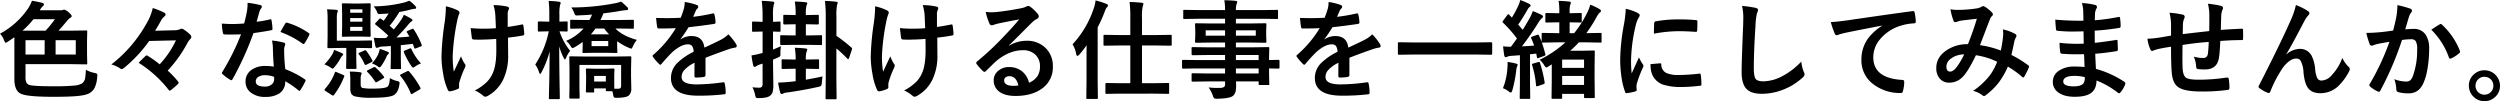 <svg id="レイヤー_1" data-name="レイヤー 1" xmlns="http://www.w3.org/2000/svg" viewBox="0 0 1118.187 45.258">
  <title>05_004</title>
  <g>
    <path d="M291.358,290.173a35.324,35.324,0,0,0,12.75-11.578,18.1,18.1,0,0,0,1.547-3.164q2.32.375,4.664.961.68.258.68.773,0,.375-.539.75a6.685,6.685,0,0,0-1.2,1.594l-.141.188h9.211a3.016,3.016,0,0,0,1.148-.141,2.476,2.476,0,0,1,.68-.141,5.147,5.147,0,0,1,1.922,1.2q1.336,1.172,1.336,1.688,0,.469-.773.867a6.756,6.756,0,0,0-1.477,1.477q-2.25,2.719-3.656,4.172h5.672l6.656-.094q.4,0,.469.094a.875.875,0,0,1,.07.445l-.094,4.1v5.789l.094,4.2a.407.407,0,0,1-.539.539l-6.656-.094H302.772v5.672a5.74,5.74,0,0,0,.445,2.672,2.311,2.311,0,0,0,1.523,1.008q1.991.539,10.429.539a94.442,94.442,0,0,0,9.539-.328,7.873,7.873,0,0,0,3.422-1.008,3.693,3.693,0,0,0,1.313-2.32,37.409,37.409,0,0,0,.328-3.727,13.1,13.1,0,0,0,3.727,1.383,4.154,4.154,0,0,1,1.172.375.767.767,0,0,1,.234.633q0,.234-.07.867a13.077,13.077,0,0,1-1.1,4.688,5.591,5.591,0,0,1-2.062,2.32q-1.477,1.078-5.672,1.477-3.656.352-10.594.352-11.789,0-14.6-1.336-3.023-1.242-3.023-6.633v-18.68q-.867.656-2.789,1.9a3.946,3.946,0,0,1-1.055.586q-.329,0-.773-1.148A8,8,0,0,0,291.358,290.173Zm10.078-1.359h10.312a50.9,50.9,0,0,0,4.2-5.133h-9.609A38.079,38.079,0,0,1,301.436,288.813Zm1.336,10.664h8.554v-6.4h-8.554Zm22.476,0v-6.4h-9.023v6.4Z" transform="translate(-291.358 -275.102)"/>
    <path d="M358.107,293.43a63.147,63.147,0,0,1-11.32,12.094,2.564,2.564,0,0,1-.961.469.97.97,0,0,1-.586-.187,13.824,13.824,0,0,0-4.078-1.875,60.411,60.411,0,0,0,15.656-18.187,24.464,24.464,0,0,0,2.883-7.055,33.982,33.982,0,0,1,5.273,2.156.883.883,0,0,1,.422.727,1.044,1.044,0,0,1-.422.82,6.68,6.68,0,0,0-1.453,1.641q-1.008,1.969-2.812,4.828l8.766-.234a5.573,5.573,0,0,0,2.461-.492,1.047,1.047,0,0,1,.633-.187,1.628,1.628,0,0,1,.938.328,16.5,16.5,0,0,1,3,2.414,1.543,1.543,0,0,1,.422,1.008.9.9,0,0,1-.281.656,8.93,8.93,0,0,0-1.641,2.32,57.084,57.084,0,0,1-8.648,12,39.085,39.085,0,0,1,4.523,4.758,1.308,1.308,0,0,1,.375.656,1.154,1.154,0,0,1-.422.68,25.911,25.911,0,0,1-3.023,2.6,1.157,1.157,0,0,1-.539.281q-.234,0-.539-.422A52.4,52.4,0,0,0,353.35,303.18q2.39-2.391,3.023-2.953a.978.978,0,0,1,.586-.328,1.351,1.351,0,0,1,.656.281,48.726,48.726,0,0,1,5.156,3.7,42.015,42.015,0,0,0,7.289-10.734Z" transform="translate(-291.358 -275.102)"/>
    <path d="M406.13,284.829a48.893,48.893,0,0,0,5.953-1.031,1.065,1.065,0,0,1,.352-.094q.281,0,.352.469a22.2,22.2,0,0,1,.445,3.891q0,.492-.586.563-2.484.516-7.922,1.289a137.478,137.478,0,0,1-9.351,20.6q-.281.469-.539.469a1.391,1.391,0,0,1-.562-.234,19.556,19.556,0,0,1-3.328-2.461.7.7,0,0,1-.328-.516.973.973,0,0,1,.234-.586,102.661,102.661,0,0,0,8.32-16.734q-1.828.094-4.8.094-1.454,0-2.648-.047-.54,0-.68-.773a27.149,27.149,0,0,1-.469-4.078q2.6.188,4.453.188,2.788,0,5.531-.234.633-2.227,1.242-5.367a22.138,22.138,0,0,0,.3-3.891,43.415,43.415,0,0,1,5.6,1.008q.773.141.773.7a1.276,1.276,0,0,1-.422.914,6.125,6.125,0,0,0-.773,1.781q-.117.4-.586,2.086Q406.364,284.055,406.13,284.829Zm7.711,20.063q-.328-3.539-.422-8.25a18.637,18.637,0,0,0-.4-3.4,29.237,29.237,0,0,1,5.227.914.727.727,0,0,1,.68.75,5.465,5.465,0,0,1-.281,1.008,4.649,4.649,0,0,0-.211,1.43q0,.164.023.539a71.8,71.8,0,0,0,.516,8.156,42.511,42.511,0,0,1,8.648,4.477q.422.3.422.563a1.087,1.087,0,0,1-.141.445,33.932,33.932,0,0,1-2.2,3.891c-.141.219-.29.328-.445.328a.767.767,0,0,1-.469-.281,38.917,38.917,0,0,0-5.859-4.031,6.179,6.179,0,0,1-2.719,5.531,11.258,11.258,0,0,1-6.187,1.477,9.9,9.9,0,0,1-6.7-2.109,5.919,5.919,0,0,1-2.132-4.711,6.135,6.135,0,0,1,2.718-5.3,10.344,10.344,0,0,1,6.164-1.711A24.788,24.788,0,0,1,413.841,304.891Zm.094,4.57a12.225,12.225,0,0,0-3.914-.727,5.6,5.6,0,0,0-3.187.8,2.317,2.317,0,0,0-1.078,1.992q0,2.3,4.078,2.3a4.474,4.474,0,0,0,3.188-1.078,3.064,3.064,0,0,0,.961-2.32A6.7,6.7,0,0,0,413.935,309.462ZM416.77,289.4q1.969-3.492,2.156-3.75.281-.445.586-.445a1.3,1.3,0,0,1,.422.094,33.717,33.717,0,0,1,9.422,4.523q.422.281.422.516a1.217,1.217,0,0,1-.187.586,26.993,26.993,0,0,1-2.016,3.563c-.141.219-.29.328-.445.328a.793.793,0,0,1-.422-.187A41.093,41.093,0,0,0,416.77,289.4Z" transform="translate(-291.358 -275.102)"/>
    <path d="M436.458,303.884a23.089,23.089,0,0,0,3.445-4.359,6.744,6.744,0,0,0,.867-2.109q1.921.727,3.492,1.43.585.3.586.633,0,.211-.375.516a6.035,6.035,0,0,0-.914,1.359,24.057,24.057,0,0,1-2.648,3.82q-.54.633-.8.633a2.99,2.99,0,0,1-.914-.516A13.664,13.664,0,0,0,436.458,303.884Zm4.664,3.7c.078-.25.179-.375.3-.375a1.619,1.619,0,0,1,.563.188l2.813,1.2q.585.234.586.445a1.09,1.09,0,0,1-.094.328,32.856,32.856,0,0,1-4.523,8.156q-.234.328-.445.328a1.4,1.4,0,0,1-.562-.234l-2.836-1.828q-.422-.3-.422-.516a.923.923,0,0,1,.234-.445A22.6,22.6,0,0,0,441.122,307.587Zm-3.469-28.312q3.046.094,4.125.234.726.141.727.492a1.09,1.09,0,0,1-.117.422,3.531,3.531,0,0,0-.187.375,10.59,10.59,0,0,0-.187,2.555v9.938h9.7l5.531-.094q.375,0,.445.094a.807.807,0,0,1,.07.422v2.367a.8.8,0,0,1-.094.492.807.807,0,0,1-.422.07l-5.531-.094h-1.008v4.711l.094,4.125a.742.742,0,0,1-.094.469.806.806,0,0,1-.421.07H446.63q-.469,0-.469-.539l.094-4.125v-4.711h-2.32l-5.625.094q-.375,0-.445-.117a.945.945,0,0,1-.07-.469l.094-4.875v-7.875A27.414,27.414,0,0,0,437.653,279.274Zm15.023-2.6,3.891-.094q.422,0,.516.117a.945.945,0,0,1,.07.469l-.094,4.008v5.766l.094,4.031q0,.422-.117.516a.945.945,0,0,1-.469.07l-3.891-.094h-3.937l-3.867.094c-.281,0-.454-.039-.516-.117a.945.945,0,0,1-.07-.469l.094-4.031v-5.766l-.094-4.008c0-.281.039-.453.117-.516a.943.943,0,0,1,.469-.07l3.867.094Zm13.055,33.352a11.591,11.591,0,0,0,3.211,1.313,2.5,2.5,0,0,1,.938.328.65.65,0,0,1,.188.516q0,.164-.07.727-.54,3.75-2.719,4.852-2.18,1.055-9.469,1.055a30.878,30.878,0,0,1-7.8-.633,2.807,2.807,0,0,1-1.57-1.242,5.263,5.263,0,0,1-.4-2.3v-3.609a22,22,0,0,0-.258-3.914,33.334,33.334,0,0,1,4.57.281q.773.117.773.516a3.638,3.638,0,0,1-.234.68,4.319,4.319,0,0,0-.211,1.641V313q0,1.2.867,1.453a23.433,23.433,0,0,0,4.477.281q5.227,0,6.516-.773Q465.567,313.4,465.731,310.024Zm-12.281-30.75h-5.46V280.8h5.46Zm-5.46,5.508h5.46v-1.594h-5.46Zm5.46,4.125v-1.781h-5.46v1.781Zm1.734,8.93a29.7,29.7,0,0,1,2.672,4.172,1.079,1.079,0,0,1,.141.422q0,.234-.516.492l-2.109,1.055a1.588,1.588,0,0,1-.562.164q-.234,0-.4-.352a21.289,21.289,0,0,0-2.508-4.359.9.9,0,0,1-.187-.422q0-.187.539-.4l1.969-.867a1.65,1.65,0,0,1,.539-.187A.567.567,0,0,1,455.184,297.837Zm4.219,7.5a29.688,29.688,0,0,1,3.609,3.938.854.854,0,0,1,.164.422q0,.234-.469.492l-2.625,1.523a1.489,1.489,0,0,1-.562.211q-.187,0-.4-.352a25.58,25.58,0,0,0-3.469-4.312.6.6,0,0,1-.187-.352q0-.211.422-.422l2.508-1.242a1.313,1.313,0,0,1,.492-.187A.852.852,0,0,1,459.4,305.337Zm-1.687-1.875a14.985,14.985,0,0,0,2.883-4.312,15.615,15.615,0,0,0,.633-2.18,34.785,34.785,0,0,1,3.492,1.266q.586.234.586.563a.766.766,0,0,1-.375.586,3.243,3.243,0,0,0-.773,1.242,25.642,25.642,0,0,1-2.156,3.8q-.609.82-.867.82a1.378,1.378,0,0,1-.727-.375A10.415,10.415,0,0,0,457.715,303.462ZM476.442,288.3a34.939,34.939,0,0,1,3.492,6.75,1.092,1.092,0,0,1,.094.375q0,.258-.469.445l-2.062.82a1.417,1.417,0,0,1-.492.141c-.157,0-.281-.141-.375-.422L476,294.719q-4.289.492-5.367.586v5.859l.094,4.266a.823.823,0,0,1-.082.48.705.705,0,0,1-.434.082H466.6q-.375,0-.445-.094a.945.945,0,0,1-.07-.469l.094-4.266V295.68q-2.6.188-3.75.234a4.346,4.346,0,0,0-1.711.352,2.008,2.008,0,0,1-.82.234q-.469,0-.633-.727-.117-.445-.727-3.8a37.882,37.882,0,0,0,4.078.164,11.115,11.115,0,0,0,1.453-.07l.961-1.008a73.338,73.338,0,0,0-5.625-4.875q-.281-.234-.281-.4a.768.768,0,0,1,.281-.469l1.453-1.594q.3-.352.516-.352a.849.849,0,0,1,.445.211l1.148.82q1.008-1.336,1.875-2.742l.328-.516q-2.414.164-3.75.211-.3.023-.469.023a.717.717,0,0,1-.562-.187,2.677,2.677,0,0,1-.352-.68,9.377,9.377,0,0,0-1.547-2.555,59.992,59.992,0,0,0,13.43-1.664,24.332,24.332,0,0,0,2.508-.867,14.6,14.6,0,0,1,2.742,2.438,1.065,1.065,0,0,1,.328.727q0,.469-.82.469a9.359,9.359,0,0,0-1.781.352q-2.18.586-4.945,1.055a41.911,41.911,0,0,1-4.312,6.141,23,23,0,0,1,1.828,1.688,43.333,43.333,0,0,0,3.258-4.242,9.983,9.983,0,0,0,1.242-2.344,32.934,32.934,0,0,1,3.258,1.734q.633.352.633.727,0,.258-.586.609a7.019,7.019,0,0,0-1.336,1.359,75.069,75.069,0,0,1-5.273,5.742q3.234-.141,5.813-.422-.891-1.547-1.055-1.781a.683.683,0,0,1-.141-.352q0-.211.516-.469l1.781-.773a1.426,1.426,0,0,1,.445-.117Q476.231,287.969,476.442,288.3Zm-2.016,18.867a37.559,37.559,0,0,1,4.945,7.148,1.282,1.282,0,0,1,.094.375q0,.211-.539.539l-3.023,1.758a1.136,1.136,0,0,1-.516.234q-.165,0-.328-.422a29.6,29.6,0,0,0-4.617-7.734.532.532,0,0,1-.164-.3q0-.211.492-.445L473.418,307a1.616,1.616,0,0,1,.516-.164Q474.145,306.837,474.426,307.165Zm5.227-3.7a10.83,10.83,0,0,0-2.484,1.289,3.177,3.177,0,0,1-1.008.586q-.329,0-.961-.914a36.4,36.4,0,0,1-3.164-5.859,1.065,1.065,0,0,1-.094-.352q0-.281.516-.516l2.063-.867a1.653,1.653,0,0,1,.469-.141c.125,0,.258.133.4.4A24.2,24.2,0,0,0,479.653,303.462Z" transform="translate(-291.358 -275.102)"/>
    <path d="M490.785,277.915a24.4,24.4,0,0,1,5.039,1.688q1.055.539,1.055,1.055a2.024,2.024,0,0,1-.281.961,23.8,23.8,0,0,0-.914,3.563,98.483,98.483,0,0,0-1.828,14.391,40.064,40.064,0,0,0,.492,7.594q3-6.375,3.211-6.867a18.427,18.427,0,0,0,1.57,3.211,1.424,1.424,0,0,1,.445.914,4.472,4.472,0,0,1-.586,1.57,44.794,44.794,0,0,0-2.156,5.859,5.415,5.415,0,0,0-.141,1.266v1.148q0,.422-.633.656a13.022,13.022,0,0,1-3.3,1.008,2.045,2.045,0,0,1-.281.023q-.492,0-.82-.656a27.3,27.3,0,0,1-2.086-7.266,42.64,42.64,0,0,1-.75-7.594,118.622,118.622,0,0,1,1.43-15.375A54.713,54.713,0,0,0,490.785,277.915Zm22.382,9.8q-.234-5.883-.3-6.375a17.962,17.962,0,0,0-.8-3.937,27.837,27.837,0,0,1,6.188.656q.773.211.773.773a2.016,2.016,0,0,1-.352.961,5.431,5.431,0,0,0-.234,2.016v5.344q3.468-.492,6.141-1.055a1.671,1.671,0,0,1,.422-.07q.4,0,.445.492.211,1.289.4,3.609v.141a.634.634,0,0,1-.633.7q-3.048.586-6.633.961l.047,7.406a24.637,24.637,0,0,1-2.109,11.133,16.584,16.584,0,0,1-6.867,7.453,2.353,2.353,0,0,1-1.2.422,1.228,1.228,0,0,1-.961-.422,15.368,15.368,0,0,0-3.75-2.367,21.5,21.5,0,0,0,5.461-3.891,13.046,13.046,0,0,0,2.648-4.078q1.57-3.609,1.5-10.711l-.047-4.359q-3.844.281-5.766.281-.8.047-1.734.047-.891,0-2.3-.047-1.031,0-1.1-.75-.07-.375-.539-4.383a54.237,54.237,0,0,0,5.953.258Q510.871,287.923,513.167,287.712Z" transform="translate(-291.358 -275.102)"/>
    <path d="M533.6,307.352q-.445.82-.633.82-.259,0-.516-.82a12.9,12.9,0,0,0-1.687-3.4,42.2,42.2,0,0,0,6.047-14.836h-.234l-4.172.094q-.352,0-.422-.117a.945.945,0,0,1-.07-.469v-3.4q0-.539.492-.539l4.172.094h.469v-2.906a53.844,53.844,0,0,0-.281-6.352,40.6,40.6,0,0,1,4.594.352q.773.164.773.516a3.026,3.026,0,0,1-.281.961,19.1,19.1,0,0,0-.281,4.453v2.977l3.117-.094q.422,0,.492.094a.875.875,0,0,1,.07.445v3.4a.858.858,0,0,1-.094.516.948.948,0,0,1-.469.07l-.961-.047q-.962-.023-2.109-.047a28.351,28.351,0,0,0,4.758,8.742,11.8,11.8,0,0,0-1.781,3q-.352.82-.539.82-.259,0-.609-.773a25.338,25.338,0,0,1-1.969-5.086q.023,7.992.164,16.734.046,2.039.094,4.9.023,1.336.023,1.477c0,.25-.032.4-.094.445a.876.876,0,0,1-.445.07H537.4c-.266,0-.422-.031-.469-.094a.807.807,0,0,1-.07-.422q0-.07.07-3.281.234-9.422.258-17.555A42.4,42.4,0,0,1,533.6,307.352Zm10.945-13.969a20.952,20.952,0,0,0,7.828-5.531q-2.414.023-4.242.07-.07,0-.937.023h-.3q-.375,0-.445-.094a.809.809,0,0,1-.07-.422v-2.883a.856.856,0,0,1,.093-.516.807.807,0,0,1,.422-.07l6.539.094H555a17.447,17.447,0,0,0,1.148-2.437q-2.156.211-6.234.375-.352.023-.516.023a1.016,1.016,0,0,1-.773-.234,5.347,5.347,0,0,1-.445-.937,11.815,11.815,0,0,0-1.289-2.414,102.272,102.272,0,0,0,19.734-1.9,17.126,17.126,0,0,0,2.531-.727,30.768,30.768,0,0,1,2.648,2.391,1.173,1.173,0,0,1,.492.867q0,.586-.82.586-.422,0-2.109.234-3.516.656-8.133,1.2a31.494,31.494,0,0,1-1.289,2.977h7.875l6.539-.094c.25,0,.4.039.445.117a.945.945,0,0,1,.07.469v2.883c0,.25-.032.4-.094.445a.81.81,0,0,1-.422.07l-6.539-.094h-1.2q3.164,3.3,9.586,5.086a11.833,11.833,0,0,0-1.664,2.7q-.562,1.242-.867,1.242a11.057,11.057,0,0,1-1.1-.422,25.992,25.992,0,0,1-5.18-2.93v2.109l.094,2.578a.858.858,0,0,1-.094.516.875.875,0,0,1-.445.07l-4.641-.094h-5.2l-4.641.094a.855.855,0,0,1-.516-.094,1.109,1.109,0,0,1-.07-.492l.094-2.578v-1.781a33.448,33.448,0,0,1-3.445,2.273,3.024,3.024,0,0,1-1.1.469q-.375,0-.961-1.055A8.387,8.387,0,0,0,544.55,293.384Zm12.023,23.086H554a.855.855,0,0,1-.516-.094.875.875,0,0,1-.07-.445l.094-4.992v-1.922l-.094-2.7a.742.742,0,0,1,.094-.469.8.8,0,0,1,.492-.094l3.68.094h4.242l3.68-.094q.422,0,.516.117a.945.945,0,0,1,.07.469l-.094,2.133v2.133q0,3.609.047,4.172h1.828q1.2,0,1.2-1.242v-9.4H550.526v9.914l.094,4.664q0,.352-.094.422a1.033,1.033,0,0,1-.469.07H546.5q-.516,0-.515-.492l.094-4.664v-8.484l-.094-4.758c0-.25.031-.4.094-.445a.8.8,0,0,1,.421-.07l6.492.094H566.6l6.539-.094a.856.856,0,0,1,.516.094.807.807,0,0,1,.07.422l-.117,5.133v3.211l.117,5.484a4.108,4.108,0,0,1-1.148,3.211q-1.149.938-5.2,1.008-1.2,0-1.406-.234a3.39,3.39,0,0,1-.375-1.289,11.2,11.2,0,0,0-.375-1.453h-2.3a.855.855,0,0,1-.516-.094.807.807,0,0,1-.07-.422v-.727h-5.227v1.289a.407.407,0,0,1-.539.539Zm-.937-26.016h8.156a22.1,22.1,0,0,1-2.2-2.6H557.7A21.6,21.6,0,0,1,555.636,290.454Zm7.781,5.273v-2.3h-7.453v2.3Zm-6.3,13.336v2.508h5.227v-2.508Z" transform="translate(-291.358 -275.102)"/>
    <path d="M597.611,275.993a26.876,26.876,0,0,1,5.461,1.359.806.806,0,0,1,.586.82.846.846,0,0,1-.328.7,3.565,3.565,0,0,0-.82,1.148q-.094.234-.3.7-.422,1.008-.82,1.9a77.607,77.607,0,0,0,8.742-1.5,2.033,2.033,0,0,1,.281-.023q.375,0,.492.516a16.655,16.655,0,0,1,.492,3.445v.141q0,.516-.82.633-5.6.82-11.25,1.453a62.194,62.194,0,0,1-3.586,5.32l.047.094a8.678,8.678,0,0,1,4.8-1.477q5.18,0,5.836,5.18,4.922-2.273,7.078-3.375a14.215,14.215,0,0,0,3.633-2.578,26.432,26.432,0,0,1,3.375,4.219,2.017,2.017,0,0,1,.375,1.055q0,.539-.727.68a15.727,15.727,0,0,0-2.93.727q-7.055,2.484-10.312,3.82v7.734q0,.727-.914.867a23.068,23.068,0,0,1-3.4.234q-.633,0-.633-.773,0-4.125.047-5.836a14.753,14.753,0,0,0-4.664,3.352,4.627,4.627,0,0,0-1.125,3.023q0,3.3,6.656,3.3a85.573,85.573,0,0,0,11.953-.961h.141q.469,0,.516.539a18.039,18.039,0,0,1,.445,3.938v.164q0,.727-.539.727a94.349,94.349,0,0,1-11.883.633q-12.047,0-12.046-7.922a9.308,9.308,0,0,1,2.672-6.539,27.675,27.675,0,0,1,7.453-5.156,4.625,4.625,0,0,0-.727-2.648,2.307,2.307,0,0,0-1.875-.68h-.281q-2.789.117-6.632,3.469-2.227,2.18-4.8,5.227-.352.422-.586.422-.188,0-.516-.328a20.641,20.641,0,0,1-2.742-3.164.8.8,0,0,1-.187-.445.7.7,0,0,1,.328-.516,49.488,49.488,0,0,0,10.055-11.906q-3.352.141-7.687.141-.54,0-.68-.773-.164-.914-.469-3.961,2.3.094,4.828.094,3.046,0,6.21-.164a39.409,39.409,0,0,0,1.43-4.125A12.224,12.224,0,0,0,597.611,275.993Z" transform="translate(-291.358 -275.102)"/>
    <path d="M627.916,314.126a22.879,22.879,0,0,0,2.977.188,1.493,1.493,0,0,0,1.266-.445,2.5,2.5,0,0,0,.281-1.383v-8.93l-1.1.352a6.6,6.6,0,0,0-1.687.773,1.6,1.6,0,0,1-.82.328q-.375,0-.562-.586a33.609,33.609,0,0,1-.773-4.547,34.151,34.151,0,0,0,4.453-.961l.492-.117v-9.586h-.234l-3.937.094a.741.741,0,0,1-.469-.094.875.875,0,0,1-.07-.445v-3.492q0-.4.094-.469a.874.874,0,0,1,.445-.07l3.938.117h.234V282.3a54.854,54.854,0,0,0-.375-6.82q2.508.07,4.852.328.773.094.773.492a2.847,2.847,0,0,1-.3,1.055,20.612,20.612,0,0,0-.281,4.852v2.648l2.836-.117c.25,0,.4.031.445.094a.875.875,0,0,1,.07.445v3.492c0,.266-.032.422-.094.469a.81.81,0,0,1-.422.07l-.891-.023q-.914-.047-1.945-.07v8.063q.3-.117,3.563-1.5a15.545,15.545,0,0,0-.258,3.023c.015.328.023.539.023.633a1.244,1.244,0,0,1-.281.938,8.9,8.9,0,0,1-1.078.563l-1.969.844v1.781l.141,9.563a11.131,11.131,0,0,1-.352,3.234,3.183,3.183,0,0,1-1.1,1.547q-1.29,1.055-4.9,1.055-.445.023-.562.023-.7,0-.891-.3a4.541,4.541,0,0,1-.352-1.148A13.95,13.95,0,0,0,627.916,314.126Zm24.351-8.273H651.8v4.9q4.734-.844,7.477-1.477-.118.656-.328,2.789a3.152,3.152,0,0,1-.328,1.406,3.1,3.1,0,0,1-1.148.469q-6.586,1.477-13.687,2.484a6.46,6.46,0,0,0-1.921.4,1.7,1.7,0,0,1-.82.328q-.492,0-.727-.68a29.9,29.9,0,0,1-.914-4.43q2.718-.07,5.039-.328.516-.023,1.43-.141.984-.117,1.359-.141v-5.578h-.82l-4.945.094c-.25,0-.4-.031-.445-.094a.807.807,0,0,1-.07-.422v-3.258c0-.266.031-.422.094-.469a.8.8,0,0,1,.422-.07l4.945.094h.82a30.9,30.9,0,0,0-.375-5.273q2.438.07,4.8.328.773.07.773.539a3.718,3.718,0,0,1-.352,1.008,11.6,11.6,0,0,0-.281,3.4h.469l4.9-.094a.742.742,0,0,1,.469.094.875.875,0,0,1,.07.445v3.258a.7.7,0,0,1-.082.434.763.763,0,0,1-.457.082Zm.117-19.9H651.8v4.992h1.383l5.344-.094q.375,0,.445.094a.807.807,0,0,1,.07.422v3.422q0,.469-.516.469l-5.344-.094h-7.055l-5.273.094q-.54,0-.539-.469v-3.422c0-.25.031-.4.094-.445a.874.874,0,0,1,.445-.07l5.273.094h1.1v-4.992h-.281l-4.71.094q-.54,0-.539-.492V282.3c0-.266.039-.43.117-.492a.732.732,0,0,1,.422-.07l4.71.094h.281v-.258a32.562,32.562,0,0,0-.375-5.789q2.438.047,4.8.328.773,0,.773.469a3.4,3.4,0,0,1-.352,1.008,15.874,15.874,0,0,0-.281,4.031v.211h.586l4.688-.094a.742.742,0,0,1,.469.094.945.945,0,0,1,.07.469v3.258q0,.492-.539.492Zm7.945-10.43q2.695.07,4.945.328.773.094.773.492a2.86,2.86,0,0,1-.3.961,25.749,25.749,0,0,0-.281,5.32v8.508a68.857,68.857,0,0,1,6.7,5.227.776.776,0,0,1,.3.539,2.5,2.5,0,0,1-.141.609l-1.2,3.539q-.141.492-.445.492c-.094,0-.25-.109-.469-.328a48.867,48.867,0,0,0-4.758-4.43v13.734l.094,8.438q0,.4-.117.469a.947.947,0,0,1-.469.07h-3.8a.8.8,0,0,1-.492-.094.875.875,0,0,1-.07-.445l.094-8.391v-27.8A55.174,55.174,0,0,0,660.33,275.524Z" transform="translate(-291.358 -275.102)"/>
    <path d="M682.782,277.915a24.4,24.4,0,0,1,5.039,1.688q1.055.539,1.055,1.055a2.024,2.024,0,0,1-.281.961,23.8,23.8,0,0,0-.914,3.563,98.483,98.483,0,0,0-1.828,14.391,40.064,40.064,0,0,0,.492,7.594q3-6.375,3.211-6.867a18.427,18.427,0,0,0,1.57,3.211,1.424,1.424,0,0,1,.445.914,4.472,4.472,0,0,1-.586,1.57,44.794,44.794,0,0,0-2.156,5.859,5.415,5.415,0,0,0-.141,1.266v1.148q0,.422-.633.656a13.022,13.022,0,0,1-3.3,1.008,2.045,2.045,0,0,1-.281.023q-.492,0-.82-.656a27.3,27.3,0,0,1-2.086-7.266,42.64,42.64,0,0,1-.75-7.594,118.622,118.622,0,0,1,1.43-15.375A54.713,54.713,0,0,0,682.782,277.915Zm22.382,9.8q-.234-5.883-.3-6.375a17.962,17.962,0,0,0-.8-3.937,27.837,27.837,0,0,1,6.188.656q.773.211.773.773a2.016,2.016,0,0,1-.352.961,5.431,5.431,0,0,0-.234,2.016v5.344q3.468-.492,6.141-1.055a1.671,1.671,0,0,1,.422-.07q.4,0,.445.492.211,1.289.4,3.609v.141a.634.634,0,0,1-.633.7q-3.048.586-6.633.961l.047,7.406a24.637,24.637,0,0,1-2.109,11.133,16.584,16.584,0,0,1-6.867,7.453,2.353,2.353,0,0,1-1.2.422,1.228,1.228,0,0,1-.961-.422,15.368,15.368,0,0,0-3.75-2.367,21.5,21.5,0,0,0,5.461-3.891,13.046,13.046,0,0,0,2.648-4.078q1.57-3.609,1.5-10.711l-.047-4.359q-3.844.281-5.766.281-.8.047-1.734.047-.891,0-2.3-.047-1.031,0-1.1-.75-.07-.375-.539-4.383a54.237,54.237,0,0,0,5.953.258Q702.868,287.923,705.165,287.712Z" transform="translate(-291.358 -275.102)"/>
    <path d="M747.211,283.774q-4.5.82-9.281,1.828a14.206,14.206,0,0,0-2.016.586,2.733,2.733,0,0,1-.961.234,1.136,1.136,0,0,1-1.055-.82,27.111,27.111,0,0,1-1.664-5.18,19.513,19.513,0,0,0,2.6.164q.937,0,1.852-.07,4.945-.492,10.9-1.641a11.873,11.873,0,0,0,2.625-.727,2.355,2.355,0,0,1,.914-.375,1.91,1.91,0,0,1,1.1.375,18.935,18.935,0,0,1,3.211,3.07,1.81,1.81,0,0,1,.539,1.172,1.217,1.217,0,0,1-.82,1.148,10.545,10.545,0,0,0-2.109,1.523q-1.477,1.453-5.461,5.461-2.977,2.977-4.9,4.828l.047.141a15.338,15.338,0,0,1,7.641-2.156,11.729,11.729,0,0,1,9,3.586,11.245,11.245,0,0,1,2.906,7.945,11.545,11.545,0,0,1-5.133,10.031q-4.453,3.117-11.625,3.117-4.875,0-7.453-2.109a6.037,6.037,0,0,1-2.25-4.945,5.291,5.291,0,0,1,2.227-4.336,7.158,7.158,0,0,1,4.546-1.523,9.058,9.058,0,0,1,6.047,2.016,9.318,9.318,0,0,1,2.977,4.992,8.541,8.541,0,0,0,3.867-3.094,7.962,7.962,0,0,0,1.031-4.219,6.853,6.853,0,0,0-2.367-5.508,7.715,7.715,0,0,0-5.18-1.734q-6.3,0-12.281,5.086-.914.844-4.172,4.078-.54.539-.82.539a1.231,1.231,0,0,1-.727-.422,20.832,20.832,0,0,1-2.812-3.141.6.6,0,0,1-.164-.4,1.092,1.092,0,0,1,.4-.7A123.658,123.658,0,0,0,739.758,292Q744.656,286.938,747.211,283.774Zm-.352,29.531q-.961-4.125-4.078-4.125a2.447,2.447,0,0,0-1.734.609,1.555,1.555,0,0,0-.562,1.219q0,2.484,4.172,2.484A11.588,11.588,0,0,0,746.859,313.305Z" transform="translate(-291.358 -275.102)"/>
    <path d="M771.094,294.907a43.721,43.721,0,0,0,9.539-16.266,13.435,13.435,0,0,0,.727-3.352,34.136,34.136,0,0,1,4.8,1.523q.773.281.773.727a1.259,1.259,0,0,1-.539.867,6.731,6.731,0,0,0-.914,1.875,61.446,61.446,0,0,1-3.164,7.055v24.188l.094,7.289c0,.25-.04.406-.117.469a.948.948,0,0,1-.469.07H777.8a.8.8,0,0,1-.492-.094.875.875,0,0,1-.07-.445l.094-7.289V300.485q0-3.352.047-5.133-1.454,2.063-3.258,4.172-.516.563-.867.563-.375,0-.539-.82A12.881,12.881,0,0,0,771.094,294.907Zm21.7,22.078-6.539.094c-.219,0-.352-.039-.4-.117a.875.875,0,0,1-.07-.445v-3.773q0-.516.469-.516l6.539.094h4.125V295.446h-4.9l-6.585.094c-.25,0-.4-.039-.445-.117a.945.945,0,0,1-.07-.469V291.2c0-.25.031-.4.094-.445a.8.8,0,0,1,.422-.07l6.585.094h4.9v-7.477a55.611,55.611,0,0,0-.328-7.312q3.281.094,5.414.352.773.07.773.516a2.825,2.825,0,0,1-.281.961,21.925,21.925,0,0,0-.352,5.367v7.594h6.188l6.586-.094c.25,0,.4.031.445.094a.807.807,0,0,1,.07.422v3.75a.858.858,0,0,1-.094.516.81.81,0,0,1-.422.07l-6.586-.094h-6.187v16.875h5.086l6.469-.094a.856.856,0,0,1,.516.094.807.807,0,0,1,.07.422v3.773a.8.8,0,0,1-.094.492,1.112,1.112,0,0,1-.492.07l-6.469-.094Z" transform="translate(-291.358 -275.102)"/>
    <path d="M826.429,305.712l-5.906.094q-.469,0-.469-.516v-2.883q0-.539.469-.539l5.906.094H839.3v-2.25h-7.921l-6.516.094q-.54,0-.539-.469v-2.648c0-.25.039-.4.117-.445a.732.732,0,0,1,.422-.07l6.516.094H839.3v-2.133h-6.187l-6.656.094c-.281,0-.454-.039-.516-.117a.945.945,0,0,1-.07-.469l.094-2.484v-2.578l-.094-2.508a.8.8,0,0,1,.094-.492,1.108,1.108,0,0,1,.492-.07l6.656.094H839.3v-2.109H827.2l-6.094.094q-.375,0-.445-.094a.807.807,0,0,1-.07-.422v-3.047q0-.375.094-.445a.8.8,0,0,1,.422-.07l6.094.094H839.3a25.88,25.88,0,0,0-.328-4.406q3.234.07,4.992.281.773.094.773.516a2.19,2.19,0,0,1-.281.914,8.354,8.354,0,0,0-.3,2.7h12.188l6.094-.094c.265,0,.422.031.469.094a.807.807,0,0,1,.07.422v3.047c0,.25-.032.4-.094.445a.876.876,0,0,1-.445.07l-6.094-.094H844.147V285.6h6.375l6.727-.094q.4,0,.469.117a.875.875,0,0,1,.07.445l-.094,2.508v2.578l.094,2.484a.858.858,0,0,1-.094.516.875.875,0,0,1-.445.07l-6.727-.094h-6.375v2.133h7.781l6.609-.094q.4,0,.469.094a.807.807,0,0,1,.07.422l-.094,4.172v1.1l4.172-.094q.492,0,.492.539v2.883q0,.516-.492.516l-1.242-.023q-1.336-.047-2.93-.07v2.438l.094,4.43a.407.407,0,0,1-.539.539h-3.68c-.25,0-.407-.039-.469-.117a.732.732,0,0,1-.07-.422v-1.055H844.194q.047.867.047,2.391,0,3.258-1.734,4.289-1.758.984-6.75,1.055a2.447,2.447,0,0,1-1.382-.234,4.069,4.069,0,0,1-.539-1.148,15.49,15.49,0,0,0-1.875-3.656,33.552,33.552,0,0,0,3.656.211q.492,0,1.2-.023a3.488,3.488,0,0,0,2.086-.445,1.7,1.7,0,0,0,.4-1.336v-1.1h-7.875l-6.562.094c-.25,0-.407-.039-.469-.117a.945.945,0,0,1-.07-.469v-2.578c0-.281.039-.453.117-.516a.732.732,0,0,1,.422-.07l6.563.094H839.3v-2.25Zm4.2-14.648H839.3v-2.391h-8.671Zm22.406,0v-2.391h-8.883v2.391Zm1.289,8.648H844.147v2.25h10.172Zm-10.172,8.25h10.172v-2.25H844.147Z" transform="translate(-291.358 -275.102)"/>
    <path d="M885.607,275.993a26.876,26.876,0,0,1,5.461,1.359.806.806,0,0,1,.586.82.846.846,0,0,1-.328.7,3.565,3.565,0,0,0-.82,1.148q-.094.234-.3.7-.422,1.008-.82,1.9a77.607,77.607,0,0,0,8.742-1.5,2.033,2.033,0,0,1,.281-.023q.375,0,.492.516a16.655,16.655,0,0,1,.492,3.445v.141q0,.516-.82.633-5.6.82-11.25,1.453a62.194,62.194,0,0,1-3.586,5.32l.047.094a8.678,8.678,0,0,1,4.8-1.477q5.18,0,5.836,5.18,4.922-2.273,7.078-3.375a14.215,14.215,0,0,0,3.633-2.578,26.432,26.432,0,0,1,3.375,4.219,2.017,2.017,0,0,1,.375,1.055q0,.539-.727.68a15.727,15.727,0,0,0-2.93.727q-7.055,2.484-10.312,3.82v7.734q0,.727-.914.867a23.068,23.068,0,0,1-3.4.234q-.633,0-.633-.773,0-4.125.047-5.836a14.753,14.753,0,0,0-4.664,3.352,4.627,4.627,0,0,0-1.125,3.023q0,3.3,6.656,3.3a85.573,85.573,0,0,0,11.953-.961h.141q.469,0,.516.539a18.039,18.039,0,0,1,.445,3.938v.164q0,.727-.539.727a94.349,94.349,0,0,1-11.883.633q-12.047,0-12.046-7.922a9.308,9.308,0,0,1,2.672-6.539,27.675,27.675,0,0,1,7.453-5.156,4.625,4.625,0,0,0-.727-2.648,2.307,2.307,0,0,0-1.875-.68h-.281q-2.789.117-6.632,3.469-2.227,2.18-4.8,5.227-.352.422-.586.422-.188,0-.516-.328a20.641,20.641,0,0,1-2.742-3.164.8.8,0,0,1-.187-.445.7.7,0,0,1,.328-.516,49.488,49.488,0,0,0,10.055-11.906q-3.352.141-7.687.141-.54,0-.68-.773-.164-.914-.469-3.961,2.3.094,4.828.094,3.046,0,6.21-.164a39.409,39.409,0,0,0,1.43-4.125A12.224,12.224,0,0,0,885.607,275.993Z" transform="translate(-291.358 -275.102)"/>
    <path d="M923.224,299.5l-6.094.094q-.54,0-.539-.469v-4.664q0-.469.539-.469l6.094.094h28.921l6.117-.094q.515,0,.516.469v4.664q0,.469-.516.469l-6.117-.094Z" transform="translate(-291.358 -275.102)"/>
    <path d="M987.817,294.04l-6.422.117a.807.807,0,0,1-.422-.07q.8,2.3,1.594,5.25a1.473,1.473,0,0,1,.023.234q0,.375-.609.563l-2.344.867a1.6,1.6,0,0,1-.516.141q-.258,0-.352-.516l-.281-1.547-2.789.3v13.125l.094,6.3c0,.25-.032.4-.094.445a.81.81,0,0,1-.422.07H971.6c-.25,0-.4-.031-.445-.094a.807.807,0,0,1-.07-.422l.094-6.3v-12.7l-3.844.281a4.675,4.675,0,0,0-1.828.4,1.581,1.581,0,0,1-.7.188q-.469,0-.633-.773-.329-1.992-.516-4.078a32.032,32.032,0,0,0,3.492.188q.937-1.172,2.7-3.68a55.011,55.011,0,0,0-6.211-7.055.647.647,0,0,1-.234-.422,1.73,1.73,0,0,1,.352-.633l1.758-2.344q.328-.422.492-.422c.109,0,.234.086.375.258l1.2,1.266a46.557,46.557,0,0,0,2.883-5.344,14.579,14.579,0,0,0,.867-2.531,40.747,40.747,0,0,1,3.984,1.711q.633.352.633.773a.742.742,0,0,1-.422.633,3.064,3.064,0,0,0-.914,1.148q-2.25,3.961-4.2,6.727l2.016,2.344q1.758-2.812,3.188-5.367a22.7,22.7,0,0,0,1.336-3.023q3.116,1.266,3.984,1.758.563.328.563.68a.928.928,0,0,1-.516.773,8.217,8.217,0,0,0-1.5,1.875,128.957,128.957,0,0,1-7.382,10.688q1.781-.047,5.438-.328-.54-1.57-1.289-3.211a.877.877,0,0,1-.094-.328q0-.3.563-.492l2.156-.773a1.273,1.273,0,0,1,.4-.094q.211,0,.422.375.609,1.336,1.2,2.836V290.36a.742.742,0,0,1,.094-.469.807.807,0,0,1,.422-.07l6.422.117h.961v-4.852h-.914l-4.781.094a.742.742,0,0,1-.469-.094.875.875,0,0,1-.07-.445V281.43q0-.375.117-.445a.732.732,0,0,1,.422-.07l4.781.094h.914v-.445a26.588,26.588,0,0,0-.328-5.086q2.391.07,4.711.328.773,0,.773.539a2.825,2.825,0,0,1-.281.961,8.681,8.681,0,0,0-.258,2.789v.914h.094l4.758-.094a.8.8,0,0,1,.492.094.807.807,0,0,1,.07.422v3.211c0,.266-.032.422-.094.469a.947.947,0,0,1-.469.07l-4.758-.094h-.094v4.852h2.016a47.923,47.923,0,0,0,6.047-9.562,16.811,16.811,0,0,0,1.148-3.164,23.205,23.205,0,0,1,4.172,1.969q.633.375.633.82,0,.375-.539.7a9.373,9.373,0,0,0-1.336,1.875,63.59,63.59,0,0,1-4.664,7.359l6.3-.117c.25,0,.4.031.445.094a.875.875,0,0,1,.07.445v3.211a.858.858,0,0,1-.094.516.81.81,0,0,1-.422.07l-6.352-.117h-3.3a40.171,40.171,0,0,1-3.844,3.75H999.3l4.828-.094c.265,0,.422.031.469.094a.807.807,0,0,1,.07.422l-.094,6.82v5.039l.094,8.344a.745.745,0,0,1-.094.469.81.81,0,0,1-.422.07h-3.75a.741.741,0,0,1-.469-.094.875.875,0,0,1-.07-.445v-1.336h-9.8v1.641a.8.8,0,0,1-.094.492.945.945,0,0,1-.469.07h-3.609a.8.8,0,0,1-.492-.094.945.945,0,0,1-.07-.469l.094-8.133v-6.7q-.844.539-1.289.8a3.852,3.852,0,0,1-1.1.586q-.4,0-1.008-1.008a10.356,10.356,0,0,0-2.016-2.437,48.258,48.258,0,0,0,11.508-7.781Zm-24.234,20.508a27.819,27.819,0,0,0,1.969-8.7q.117-1.266.117-2.156,0-.469-.023-.867a28.579,28.579,0,0,1,3.7.68q.82.211.82.563a1.3,1.3,0,0,1-.234.727,6.248,6.248,0,0,0-.4,1.781,56.2,56.2,0,0,1-1.711,8.789q-.352,1.148-.68,1.148a2.051,2.051,0,0,1-1.055-.586A10.416,10.416,0,0,0,963.583,314.548Zm15.75-11.672a2.621,2.621,0,0,1,.445-.07q.234,0,.375.422a54.723,54.723,0,0,1,2.063,8.625,2.876,2.876,0,0,1,.047.375q0,.328-.586.539l-2.391.82a2.1,2.1,0,0,1-.562.117q-.3,0-.351-.516a39.452,39.452,0,0,0-1.734-8.906,1.359,1.359,0,0,1-.07-.352q0-.281.563-.422Zm20.531-1.1h-9.8v3.68h9.8Zm-9.8,11.32h9.8v-4.031h-9.8Z" transform="translate(-291.358 -275.102)"/>
    <path d="M1018.519,279.04a22.4,22.4,0,0,1,5.156,1.758q1.1.586,1.1,1.148a3.858,3.858,0,0,1-.727,1.453,14.5,14.5,0,0,0-1.148,3.4,71.824,71.824,0,0,0-2.016,15.516,51,51,0,0,0,.281,5.6q3.257-7.125,3.258-7.148a18.282,18.282,0,0,0,1.688,3.023,2.149,2.149,0,0,1,.328.727,1.528,1.528,0,0,1-.234.773,51.864,51.864,0,0,0-2.742,7.242,5.567,5.567,0,0,0-.141,1.5l.094,1.336q0,.492-.633.633a25.451,25.451,0,0,1-3.914.773h-.094q-.4,0-.539-.539a31.446,31.446,0,0,1-1.687-7.1,52.86,52.86,0,0,1-.516-7.2,91.061,91.061,0,0,1,1.641-15.75A47.855,47.855,0,0,0,1018.519,279.04Zm11.062,24.75,4.359-.375h.094q.375,0,.375.727a4.158,4.158,0,0,0,2.32,3.633,13.317,13.317,0,0,0,5.508.867,80.821,80.821,0,0,0,9.164-.609,1.979,1.979,0,0,1,.211-.023q.374,0,.469.633a29.818,29.818,0,0,1,.281,4.125c0,.313-.04.5-.117.563a1.857,1.857,0,0,1-.7.141,66.551,66.551,0,0,1-7.828.539,26.385,26.385,0,0,1-8.508-1.055,8.356,8.356,0,0,1-3.961-2.93Q1029.581,307.891,1029.581,303.79Zm1.523-13.617q.07-4.125.141-4.711a.816.816,0,0,1,.68-.82,57.055,57.055,0,0,1,10.43-.867q4.078,0,7.1.281a2.189,2.189,0,0,1,.961.188q.141.094.141.445,0,2.742-.094,4.078-.07.586-.516.586h-.117q-4.312-.3-7.828-.3A61.552,61.552,0,0,0,1031.1,290.173Z" transform="translate(-291.358 -275.102)"/>
    <path d="M1070.527,277.727a59.805,59.805,0,0,1,6,.867q1.148.281,1.148.914a5.807,5.807,0,0,1-.492,1.594,32.25,32.25,0,0,0-.656,5.836q-.727,11.109-.727,18.586,0,3.914.891,4.969.867.984,3.516.984a18.607,18.607,0,0,0,8.414-2.367,31.682,31.682,0,0,0,8.414-6.469,15.688,15.688,0,0,0,1.1,4.57,3.637,3.637,0,0,1,.375,1.148,2.255,2.255,0,0,1-.961,1.5,27.009,27.009,0,0,1-9.328,5.6,25.886,25.886,0,0,1-8.859,1.594q-5.039,0-7.1-2.461-1.923-2.3-1.922-7.336,0-4.477.68-20.742.07-2.437.07-3.328A22.651,22.651,0,0,0,1070.527,277.727Z" transform="translate(-291.358 -275.102)"/>
    <path d="M1110.229,284.969q2.554-.094,7.641-.8,19.382-2.836,28.828-4.078a2.022,2.022,0,0,1,.281-.023q.656,0,.727.539a22.716,22.716,0,0,1,.539,4.242q0,.7-.914.7a24.024,24.024,0,0,0-5.859,1.055,19.456,19.456,0,0,0-9.562,6.469,12.43,12.43,0,0,0-2.672,7.688q0,9.281,12.773,10.078,1.055,0,1.055.727a14.893,14.893,0,0,1-.539,4.125q-.188,1.008-.891,1.008a19.545,19.545,0,0,1-12.7-4.172,13.129,13.129,0,0,1-5.016-10.664,15.958,15.958,0,0,1,2.742-9.234,22.993,22.993,0,0,1,6.469-5.977v-.094q-8.484,1.594-16.125,3.164-2.485.586-3.023.773a4.99,4.99,0,0,1-1.055.375.987.987,0,0,1-.914-.727A35.082,35.082,0,0,1,1110.229,284.969Z" transform="translate(-291.358 -275.102)"/>
    <path d="M1186.259,297.7a51.243,51.243,0,0,0,1.008-6.187q.07-.7.07-1.383a16.733,16.733,0,0,0-.117-1.875,19.842,19.842,0,0,1,5.555,2.063.894.894,0,0,1,.492.82.759.759,0,0,1-.141.469,11.894,11.894,0,0,0-.773,1.875q-.445,2.273-1.336,6.188a49.941,49.941,0,0,1,7.477,4.617q.4.211.4.516a2.011,2.011,0,0,1-.094.492,33.913,33.913,0,0,1-2.062,4.125c-.141.219-.29.328-.445.328a.9.9,0,0,1-.562-.328,40.461,40.461,0,0,0-6.3-4.523,35.117,35.117,0,0,1-4.336,7.453,30.4,30.4,0,0,1-5.367,5.18,2.076,2.076,0,0,1-.961.539,1.468,1.468,0,0,1-.7-.328,11.041,11.041,0,0,0-4.2-1.992,32.546,32.546,0,0,0,7.289-6.68,24.705,24.705,0,0,0,3.469-6.328,31.3,31.3,0,0,0-9.492-2.93q-3.492,7.242-5.859,9.609a8.132,8.132,0,0,1-6.141,2.648,5.312,5.312,0,0,1-4.125-1.758,6.973,6.973,0,0,1-1.594-4.828q0-4.8,4.594-7.9a16.551,16.551,0,0,1,9.562-2.719q2.391-5.977,3.984-11.367-3.234.352-6.609.773a9.455,9.455,0,0,0-2.18.539,2.354,2.354,0,0,1-.867.188.756.756,0,0,1-.75-.539,27.709,27.709,0,0,1-1.406-5.227,16.624,16.624,0,0,0,3.3.3q.4,0,.914-.023a54.62,54.62,0,0,0,7.453-.633,6.029,6.029,0,0,0,2.344-.82,1.047,1.047,0,0,1,.633-.187,1.087,1.087,0,0,1,.656.188,14.985,14.985,0,0,1,3.281,2.648,1.2,1.2,0,0,1,.422.82,1.361,1.361,0,0,1-.469.82,3.133,3.133,0,0,0-.82,1.242l-.492,1.242q-3.586,9.422-4.008,10.477A42.328,42.328,0,0,1,1186.259,297.7Zm-16.382,1.734a9.93,9.93,0,0,0-6.07,1.992,4.39,4.39,0,0,0-1.875,3.492q0,2.2,1.688,2.2,1.312,0,2.766-1.828A31.89,31.89,0,0,0,1169.877,299.43Z" transform="translate(-291.358 -275.102)"/>
    <path d="M1223.735,305.055q-.187-4.5-.234-5.719-2.016.047-3.633.047-3.374,0-6.257-.258-.7,0-.773-.8a24.208,24.208,0,0,1-.281-4.078,64.391,64.391,0,0,0,7.734.445q1.5,0,3.07-.07l-.094-5.508q-2.859.094-4.828.094a59.936,59.936,0,0,1-6.656-.328.712.712,0,0,1-.82-.68q-.211-1.758-.328-4.312a123.143,123.143,0,0,0,12.585.469q0-1.383-.094-4.664a15.163,15.163,0,0,0-.586-3.211,28.348,28.348,0,0,1,6.047.867.878.878,0,0,1,.68.914.983.983,0,0,1-.141.516,5.92,5.92,0,0,0-.727,2.32q-.023.539-.047,1.453-.023,1.055-.047,1.617a86.688,86.688,0,0,0,10.5-1.453,1.677,1.677,0,0,1,.352-.047q.422,0,.469.633a25.444,25.444,0,0,1,.234,3.492q0,.7-.516.773a102.653,102.653,0,0,1-11.086,1.242l.047,5.438q2.18-.141,9.4-1.242a1.639,1.639,0,0,1,.4-.07c.219,0,.343.148.375.445q.141,2.742.141,3.938,0,.609-.727.68-5.039.82-9.4,1.148.211,4.852.328,6.773a43.79,43.79,0,0,1,12.727,5.789,1.007,1.007,0,0,1,.422.68,2.012,2.012,0,0,1-.094.469,10.766,10.766,0,0,1-2.109,3.563.705.705,0,0,1-1.148.141,38.574,38.574,0,0,0-9.539-5.461q-.047,4.078-2.766,5.813-2.32,1.477-6.984,1.477-4.921,0-7.57-2.109a5.616,5.616,0,0,1-2.227-4.594,5.843,5.843,0,0,1,2.977-5.109,11.917,11.917,0,0,1,6.632-1.711Q1221.485,304.868,1223.735,305.055Zm.094,4.547a19.3,19.3,0,0,0-4.453-.562q-5.18,0-5.179,2.531,0,2.156,4.757,2.156,3.234,0,4.359-1.43A4.977,4.977,0,0,0,1223.829,309.6Z" transform="translate(-291.358 -275.102)"/>
    <path d="M1279.492,289q.047-2.391.047-6.75a21.336,21.336,0,0,0-.633-5.484,40.5,40.5,0,0,1,5.836.961q.914.258.914.914a2.23,2.23,0,0,1-.3.961,9.476,9.476,0,0,0-.492,2.156q-.094,2.977-.187,6.727,4.9-.375,9.375-.539.563,0,.563.492.046,1.57.047,2.273,0,.867-.047,1.664a.93.93,0,0,1-.117.586,1.112,1.112,0,0,1-.492.07q-4.5,0-9.562.4-.234,5.18-.586,7.383-.751,5.344-6.281,5.344a23.307,23.307,0,0,1-2.977-.141q-.961-.07-.961-1.242a12.874,12.874,0,0,0-1.055-4.336,15.215,15.215,0,0,0,4.078.586,2.259,2.259,0,0,0,1.594-.469,2.7,2.7,0,0,0,.656-1.594q.258-1.992.352-5.109-5.953.445-11.719,1.359-.047,4.406-.047,5.789,0,3.07.117,5.039.234,3.141,1.734,3.961,1.359.75,5.484.75a84.586,84.586,0,0,0,12.422-.961h.281a.64.64,0,0,1,.68.633,21.176,21.176,0,0,1,.3,4.031q0,.773-.633.844a82.221,82.221,0,0,1-12.047.727q-7.641,0-10.359-2.062-2.344-1.781-2.742-6.234-.329-3.633-.328-11.719-2.907.4-5.812,1.031a15.887,15.887,0,0,0-2.156.7,1.168,1.168,0,0,1-.516.141q-.445,0-.75-.656a16.981,16.981,0,0,1-1.336-4.8,40.056,40.056,0,0,0,5.133-.492q.773-.094,2.742-.445t2.7-.469v-5.133a24.485,24.485,0,0,0-.68-5.086,38.135,38.135,0,0,1,5.765.82q1.008.188,1.008,1.008a2.662,2.662,0,0,1-.3,1.008,7.105,7.105,0,0,0-.469,2.109q-.023.633-.047,2.3-.023,1.57-.047,2.32Q1269.039,290.173,1279.492,289Z" transform="translate(-291.358 -275.102)"/>
    <path d="M1318.257,277.352a28.59,28.59,0,0,1,5.367,2.672,1.282,1.282,0,0,1,.68,1.008,1.42,1.42,0,0,1-.539.961,13.162,13.162,0,0,0-1.477,2.063q-5.859,11.25-8.32,15.281l.047.094a9.265,9.265,0,0,1,5.859-2.461,5.766,5.766,0,0,1,5.461,3.164,16.824,16.824,0,0,1,1.547,5.906,11.527,11.527,0,0,0,.938,4.008,2.025,2.025,0,0,0,1.852,1.078,6.234,6.234,0,0,0,4.523-2.3,22.523,22.523,0,0,0,4.828-7.828,13.258,13.258,0,0,0,2.789,3.984,1.341,1.341,0,0,1,.539,1.008,1.815,1.815,0,0,1-.187.82,24.958,24.958,0,0,1-4.125,5.953,11.693,11.693,0,0,1-8.836,4.031q-3.867,0-5.6-2.437-1.5-2.133-1.945-6.891a12.282,12.282,0,0,0-1.219-5.062,2.185,2.185,0,0,0-1.945-1.125q-2.977,0-6.046,4.078a53.447,53.447,0,0,0-5.625,10.688q-.281.656-.68.656a1.54,1.54,0,0,1-.469-.094,15.3,15.3,0,0,1-3.7-2.062.77.77,0,0,1-.422-.609,1.409,1.409,0,0,1,.234-.68q9.8-19.172,14.062-28.9A33.35,33.35,0,0,0,1318.257,277.352Z" transform="translate(-291.358 -275.102)"/>
    <path d="M1361.733,288.766q.726-2.6,1.429-6.047a31.775,31.775,0,0,0,.492-5.32,43.037,43.037,0,0,1,5.742,1.57.948.948,0,0,1,.773.961,1.008,1.008,0,0,1-.328.727,6.313,6.313,0,0,0-.961,1.828q-.352,1.078-.914,3.047-.539,1.8-.82,2.719a31.522,31.522,0,0,1,3.75-.211,6.075,6.075,0,0,1,5.391,2.578,10.9,10.9,0,0,1,1.57,6.3,52.373,52.373,0,0,1-.773,9.07,25.421,25.421,0,0,1-1.828,6.352q-2.039,4.5-6.469,4.5a16.216,16.216,0,0,1-4.758-.539,1.245,1.245,0,0,1-.867-1.336,15.554,15.554,0,0,0-.89-4.453,14.925,14.925,0,0,0,5.273,1.055,2.819,2.819,0,0,0,1.945-.609,5.524,5.524,0,0,0,1.125-1.945,33.69,33.69,0,0,0,1.875-11.883,6.889,6.889,0,0,0-.656-3.656,2.433,2.433,0,0,0-2.086-.82,31.3,31.3,0,0,0-4.031.328,141.076,141.076,0,0,1-9.656,22.57q-.259.586-.7.586a1.165,1.165,0,0,1-.539-.164,13.648,13.648,0,0,1-3.328-2.109,1.049,1.049,0,0,1-.375-.7.9.9,0,0,1,.188-.539,109.493,109.493,0,0,0,8.789-18.82q-1.641.258-4.687.82a16.7,16.7,0,0,0-2.648.773,1.77,1.77,0,0,1-.586.117.99.99,0,0,1-.961-.75,46,46,0,0,1-1.477-4.945q2.648,0,6.328-.328Q1358.663,289.235,1361.733,288.766Zm17.085-.375q2.695-1.828,3.891-2.461a.655.655,0,0,1,.328-.094.9.9,0,0,1,.586.328,31.307,31.307,0,0,1,7.969,11.672,1.09,1.09,0,0,1,.117.422.722.722,0,0,1-.3.539,14.471,14.471,0,0,1-3.609,2.391,1.033,1.033,0,0,1-.492.141.6.6,0,0,1-.609-.516A32.8,32.8,0,0,0,1378.819,288.391Z" transform="translate(-291.358 -275.102)"/>
    <path d="M1402.584,306.532a6.943,6.943,0,0,1,6.961,6.914,6.573,6.573,0,0,1-2.3,5.133,6.776,6.776,0,0,1-4.664,1.781,6.943,6.943,0,0,1-6.961-6.914,6.57,6.57,0,0,1,2.3-5.133A6.775,6.775,0,0,1,1402.584,306.532Zm0,2.93a3.846,3.846,0,0,0-2.977,1.289,3.9,3.9,0,0,0-1.008,2.7,3.847,3.847,0,0,0,1.289,2.977,3.9,3.9,0,0,0,2.7,1.008,3.848,3.848,0,0,0,2.977-1.289,3.9,3.9,0,0,0,1.008-2.7,3.848,3.848,0,0,0-1.289-2.977A3.9,3.9,0,0,0,1402.584,309.462Z" transform="translate(-291.358 -275.102)"/>
  </g>
</svg>
